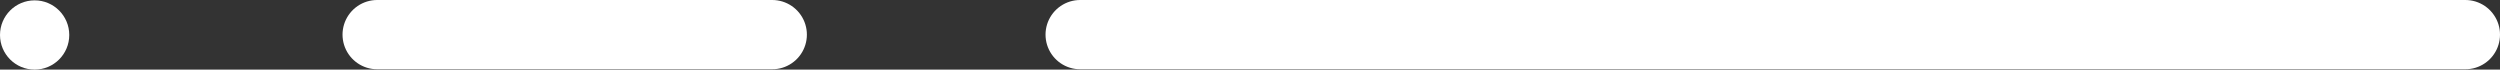<svg xmlns="http://www.w3.org/2000/svg" width="360.955" height="10.051" viewBox="0 0 360.955 10.051">
  <rect x="0" y="0" width="360.955" height="10.051" fill="#333333" stroke="none"/>
  <g id="White_dashes" data-name="White dashes" transform="translate(1015.75 1349.051) rotate(180)">
    <path id="Path_6621" data-name="Path 6621" d="M9833,936.051h57.045" transform="translate(-8928.749 408)" fill="none" stroke="#fff" stroke-linecap="round" stroke-width="10"/>
    <path id="Path_6622" data-name="Path 6622" d="M9833,936.051h200" transform="translate(-9173.205 408)" fill="none" stroke="#fff" stroke-linecap="round" stroke-width="10"/>
    <circle id="Ellipse_2541" data-name="Ellipse 2541" cx="5" cy="5" r="5" transform="translate(1005.75 1339)" fill="#fff"/>
  </g>
</svg>
